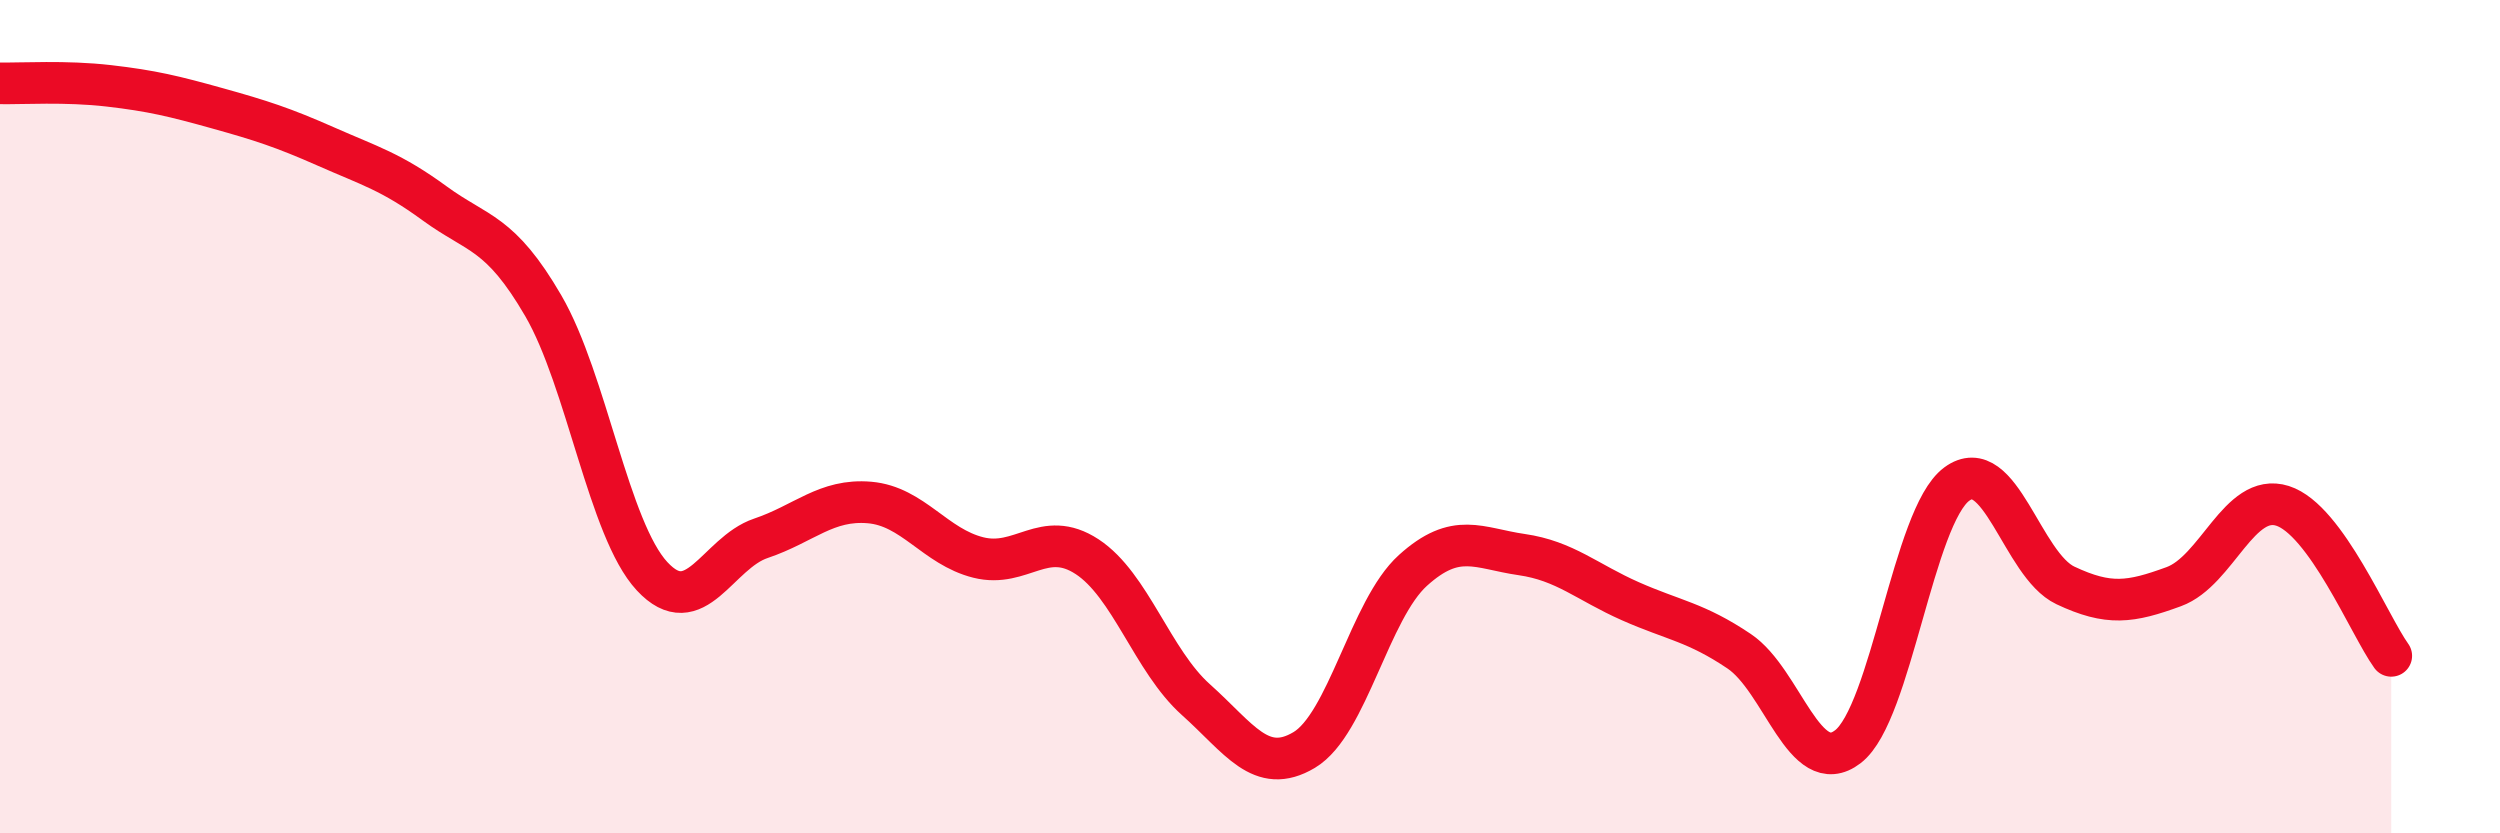 
    <svg width="60" height="20" viewBox="0 0 60 20" xmlns="http://www.w3.org/2000/svg">
      <path
        d="M 0,2 C 0.52,2.01 1.57,1.94 2.61,2.06 C 3.65,2.18 4.18,2.31 5.22,2.6 C 6.26,2.89 6.79,3.06 7.83,3.52 C 8.87,3.98 9.39,4.12 10.43,4.88 C 11.47,5.64 12,5.55 13.04,7.34 C 14.08,9.13 14.61,12.71 15.65,13.83 C 16.69,14.95 17.22,13.27 18.26,12.92 C 19.3,12.57 19.83,11.97 20.87,12.06 C 21.91,12.15 22.44,13.12 23.48,13.38 C 24.52,13.64 25.05,12.68 26.09,13.36 C 27.13,14.04 27.66,15.86 28.7,16.79 C 29.74,17.72 30.26,18.62 31.3,18 C 32.34,17.38 32.87,14.63 33.91,13.69 C 34.95,12.75 35.48,13.16 36.52,13.31 C 37.56,13.46 38.09,13.97 39.13,14.43 C 40.17,14.89 40.7,14.93 41.74,15.63 C 42.78,16.33 43.31,18.72 44.35,17.92 C 45.39,17.12 45.92,12.39 46.96,11.62 C 48,10.85 48.53,13.56 49.57,14.05 C 50.61,14.54 51.13,14.46 52.17,14.08 C 53.21,13.7 53.74,11.81 54.78,12.14 C 55.82,12.47 56.87,15.02 57.39,15.74L57.39 20L0 20Z"
        fill="#EB0A25"
        opacity="0.1"
        stroke-linecap="round"
        stroke-linejoin="round"
      />
      <path
        d="M 0,2 C 0.52,2.01 1.57,1.94 2.61,2.06 C 3.65,2.18 4.18,2.31 5.22,2.6 C 6.26,2.89 6.79,3.06 7.83,3.52 C 8.87,3.98 9.39,4.12 10.43,4.88 C 11.47,5.64 12,5.55 13.04,7.34 C 14.08,9.13 14.61,12.71 15.65,13.83 C 16.69,14.95 17.22,13.27 18.26,12.92 C 19.3,12.57 19.83,11.97 20.87,12.06 C 21.91,12.15 22.44,13.12 23.48,13.38 C 24.52,13.64 25.05,12.68 26.09,13.36 C 27.13,14.04 27.66,15.86 28.7,16.79 C 29.74,17.72 30.26,18.62 31.3,18 C 32.34,17.38 32.87,14.63 33.91,13.69 C 34.95,12.75 35.48,13.16 36.52,13.31 C 37.56,13.46 38.09,13.97 39.13,14.43 C 40.17,14.89 40.7,14.93 41.74,15.63 C 42.78,16.33 43.31,18.72 44.35,17.92 C 45.39,17.12 45.92,12.39 46.96,11.62 C 48,10.85 48.53,13.56 49.57,14.05 C 50.61,14.54 51.13,14.46 52.17,14.08 C 53.21,13.7 53.74,11.81 54.78,12.14 C 55.82,12.47 56.87,15.02 57.39,15.74"
        stroke="#EB0A25"
        stroke-width="1"
        fill="none"
        stroke-linecap="round"
        stroke-linejoin="round"
      />
    </svg>
  